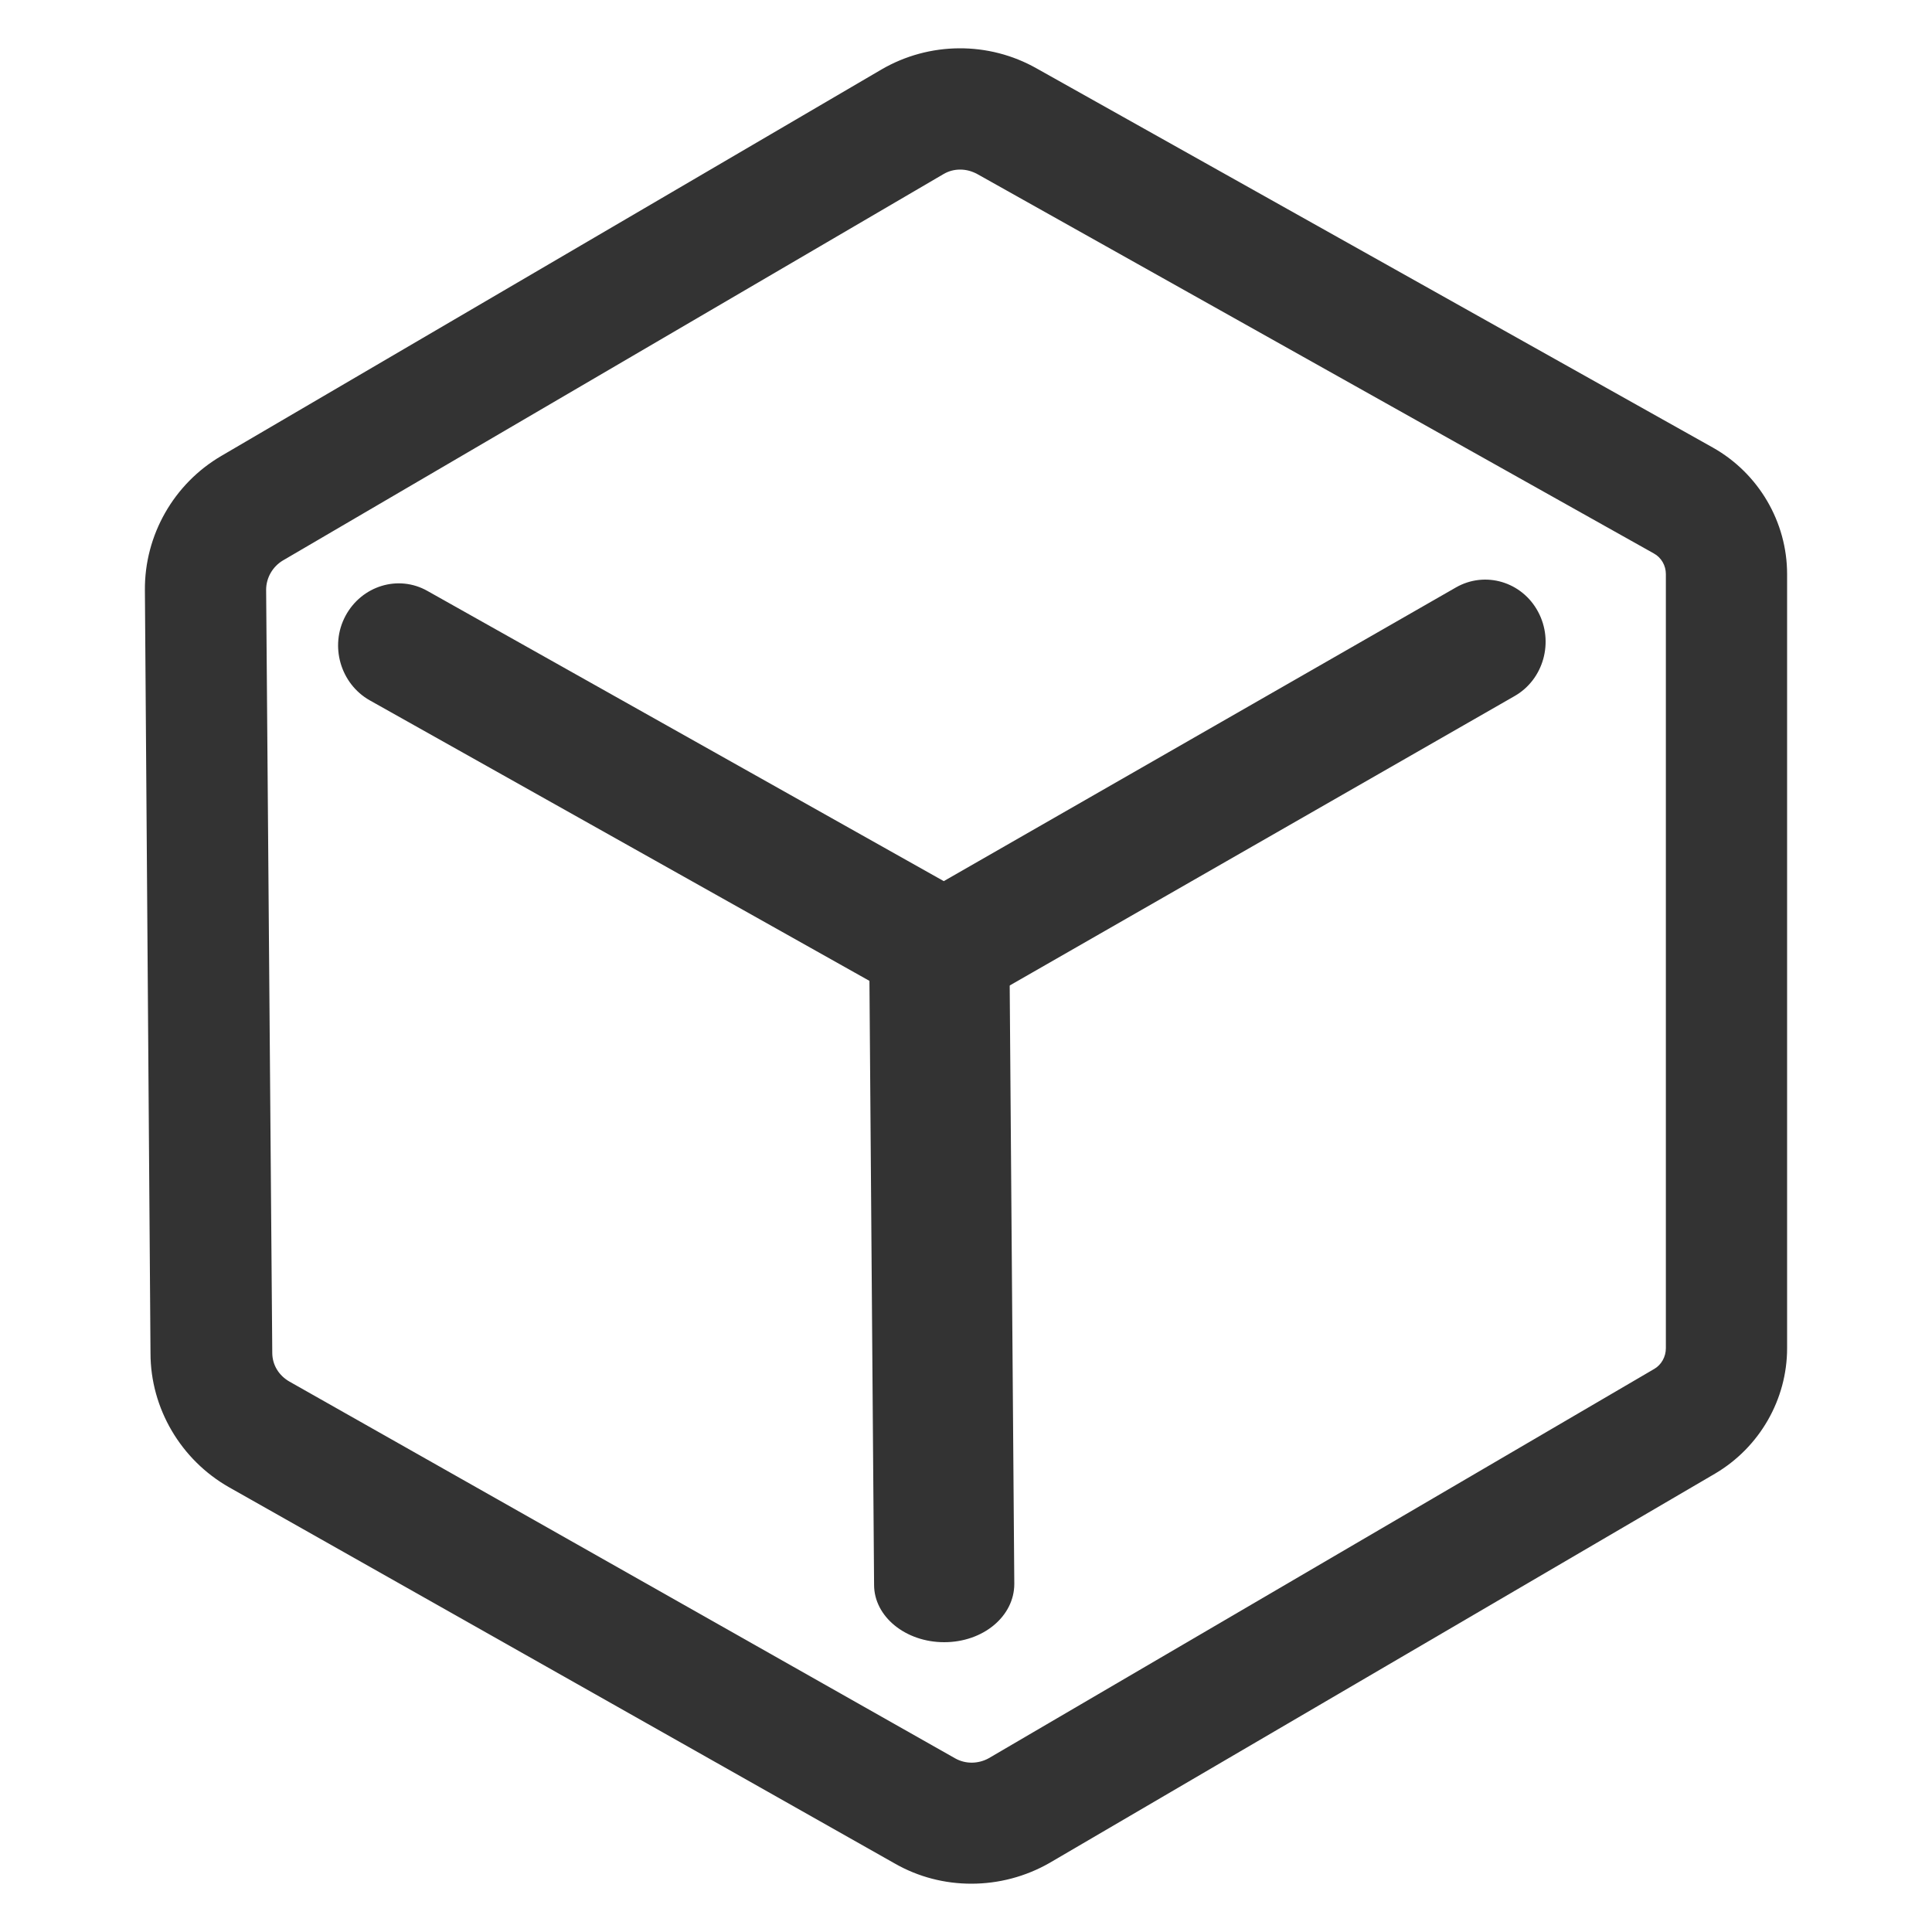 <svg width="40" height="40" viewBox="0 0 40 40" fill="none" xmlns="http://www.w3.org/2000/svg">
<path d="M20.11 39C19.564 39 19.018 38.864 18.524 38.581L4.744 30.793C3.746 30.227 3.116 29.16 3.116 28.018L3 12.221C2.99 11.08 3.599 10.012 4.586 9.437L18.251 1.438C19.239 0.863 20.468 0.852 21.465 1.418L35.467 9.269C36.412 9.803 37 10.808 37 11.886V27.914C37 28.971 36.433 29.965 35.508 30.51L21.728 38.571C21.234 38.853 20.677 39 20.11 39ZM19.879 3.511C19.753 3.511 19.638 3.543 19.533 3.605L5.857 11.604C5.647 11.729 5.51 11.96 5.51 12.211L5.637 28.008C5.637 28.259 5.773 28.479 5.994 28.605L19.774 36.404C19.995 36.529 20.257 36.519 20.468 36.404L34.248 28.343C34.395 28.259 34.49 28.092 34.49 27.914V11.886C34.49 11.708 34.395 11.541 34.238 11.457L20.236 3.605C20.121 3.543 20.005 3.511 19.879 3.511Z" fill="#333333"/>
<path d="M19.54 21C19.332 21 19.124 20.946 18.947 20.839L7.654 14.499C7.049 14.156 6.82 13.373 7.153 12.751C7.487 12.128 8.247 11.892 8.852 12.236L19.54 18.243L30.146 12.161C30.75 11.817 31.511 12.043 31.844 12.665C32.178 13.287 31.959 14.07 31.355 14.413L20.145 20.839C19.957 20.946 19.749 21 19.54 21Z" fill="#333333"/>
<path d="M19.548 34C18.75 34 18.097 33.471 18.097 32.813L18 20.207C18 19.549 18.641 19.01 19.439 19C20.238 19 20.891 19.529 20.903 20.187L21 32.793C21 33.461 20.359 34 19.548 34Z" fill="#333333"/>
</svg>
